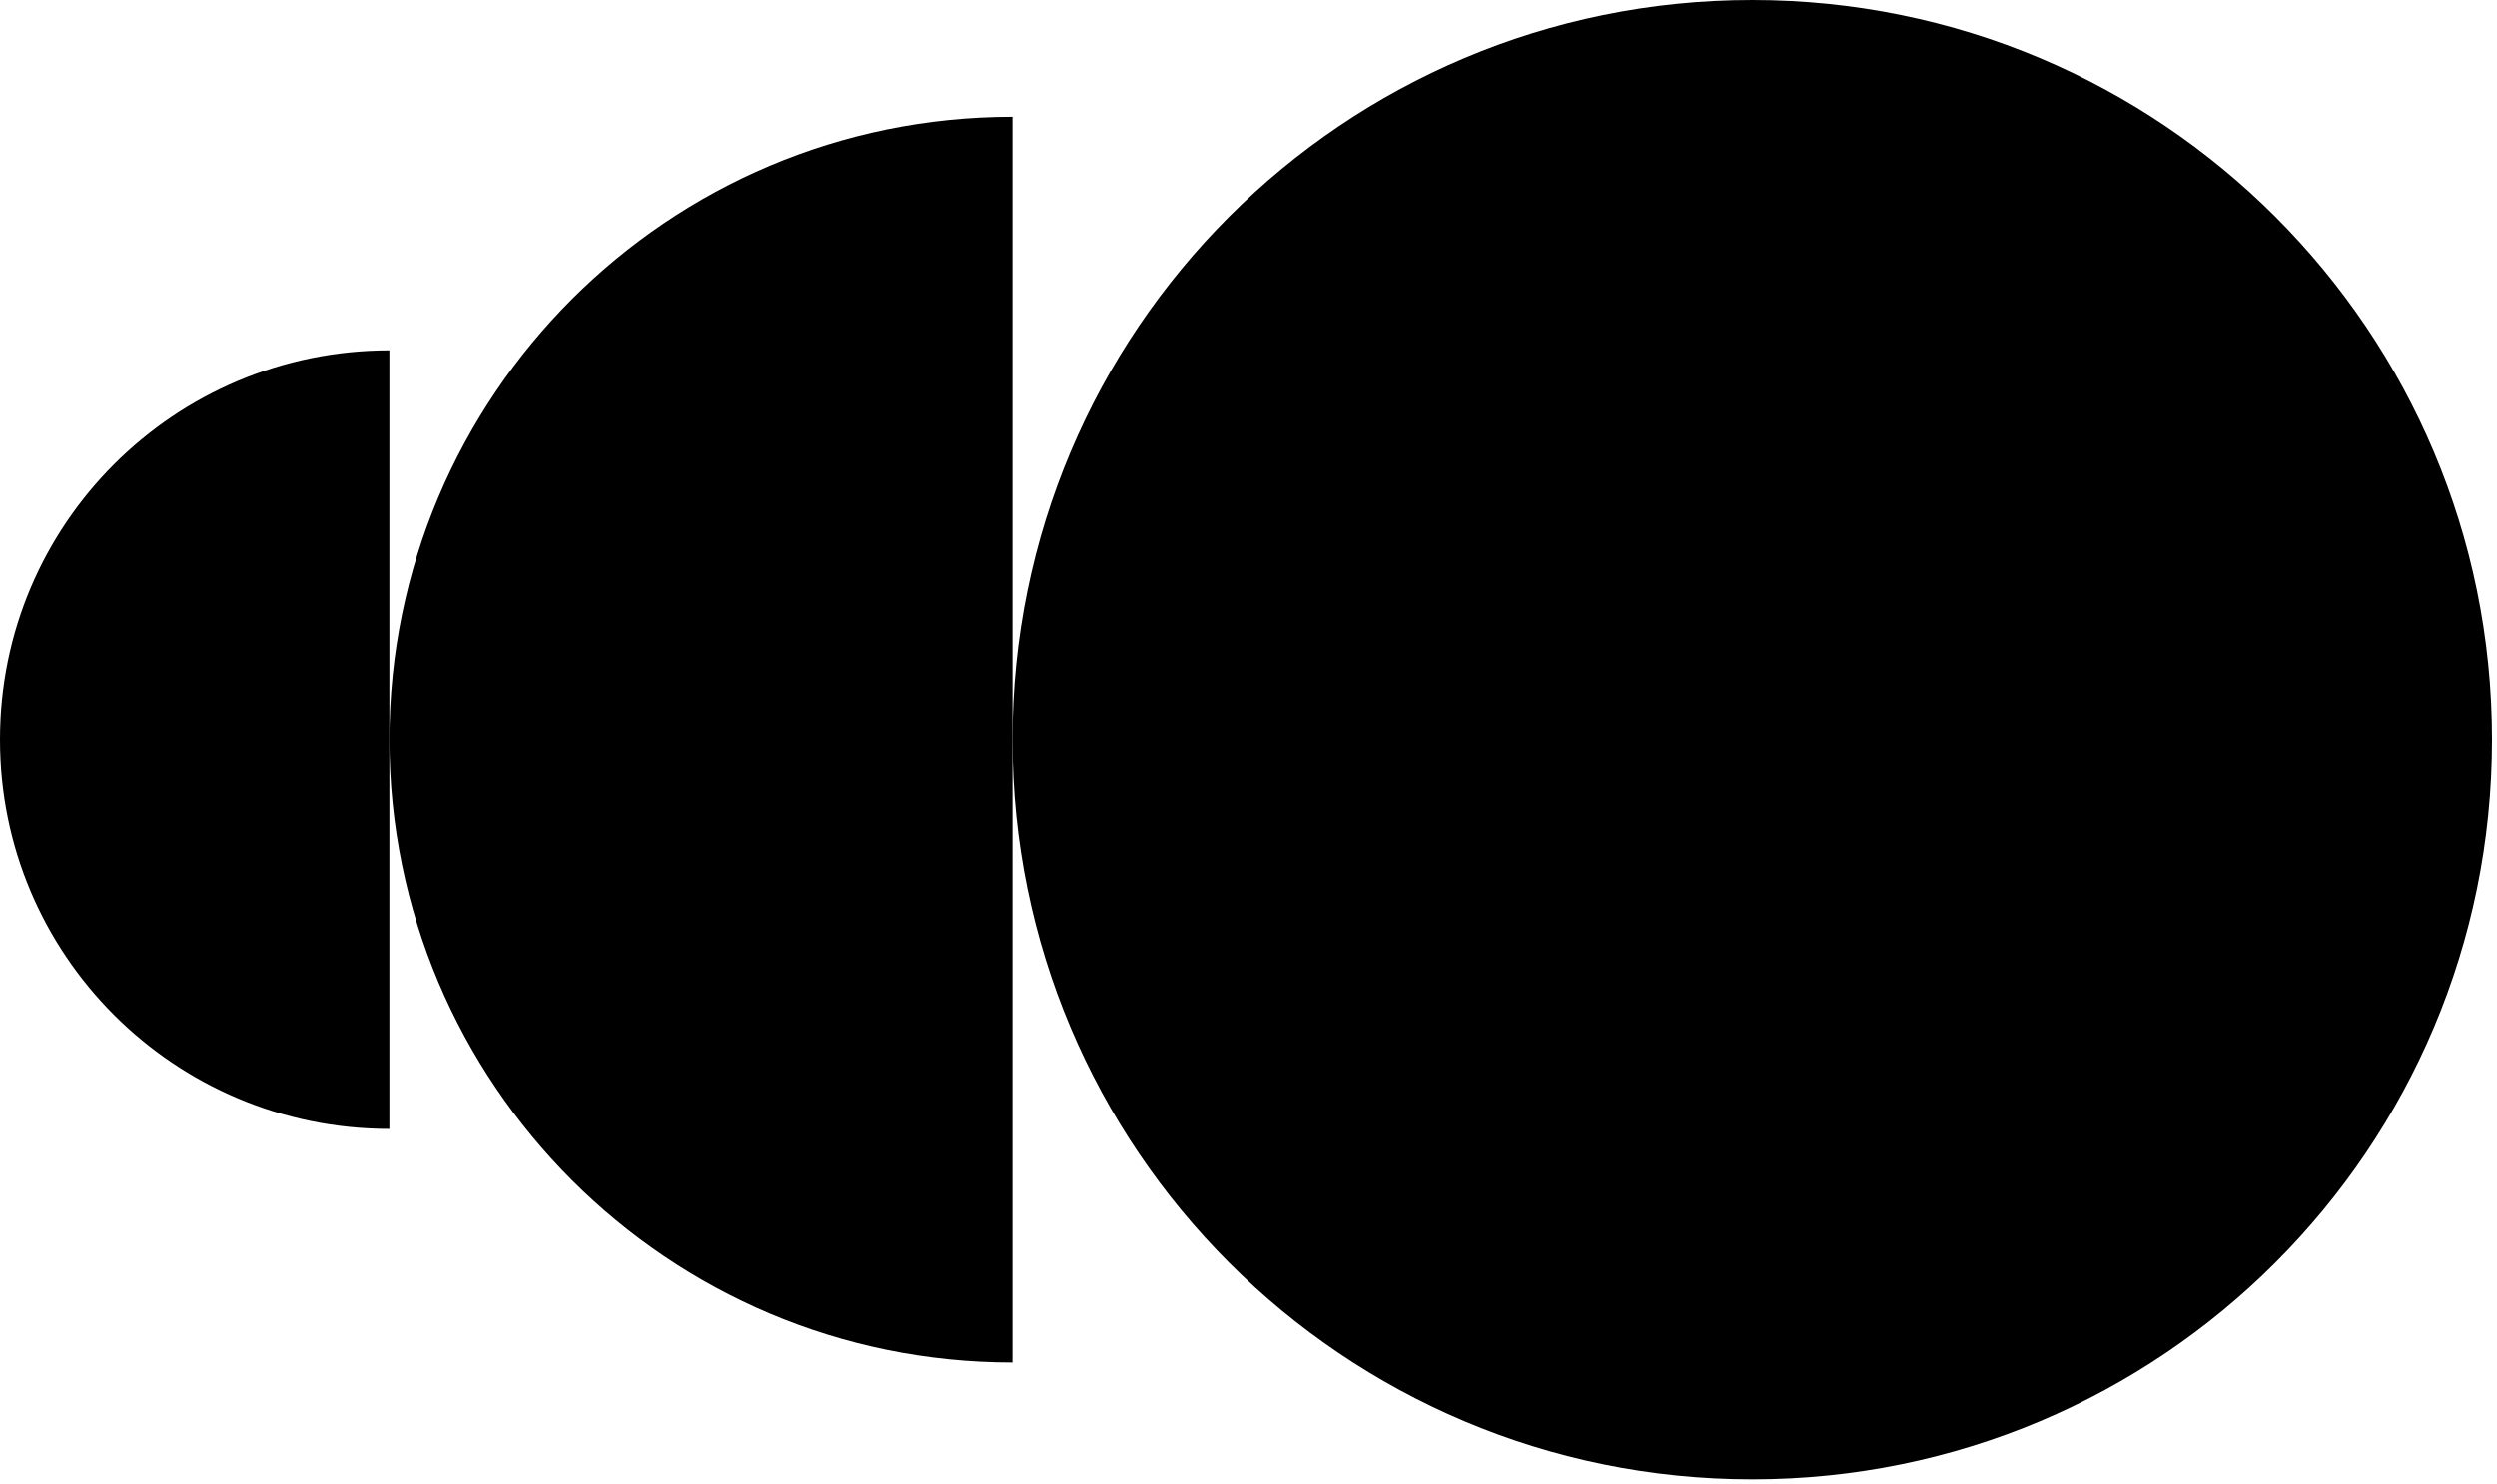 <?xml version="1.0" encoding="utf-8"?>
<svg xmlns="http://www.w3.org/2000/svg" fill="none" height="100%" overflow="visible" preserveAspectRatio="none" style="display: block;" viewBox="0 0 148 88" width="100%">
<g id="Vector">
<path d="M147.704 43.848C147.704 68.065 128.072 87.696 103.856 87.696C79.639 87.696 60.008 68.065 60.008 43.848C60.008 19.631 79.639 0 103.856 0C128.072 0 147.704 19.631 147.704 43.848Z" fill="black"/>
<path d="M23.082 43.847C23.082 64.24 39.614 80.772 60.007 80.772V6.922C39.614 6.922 23.082 23.454 23.082 43.847Z" fill="black"/>
<path d="M0 43.845C0 56.59 10.332 66.923 23.078 66.923V20.767C10.332 20.767 0 31.099 0 43.845Z" fill="black"/>
</g>
</svg>